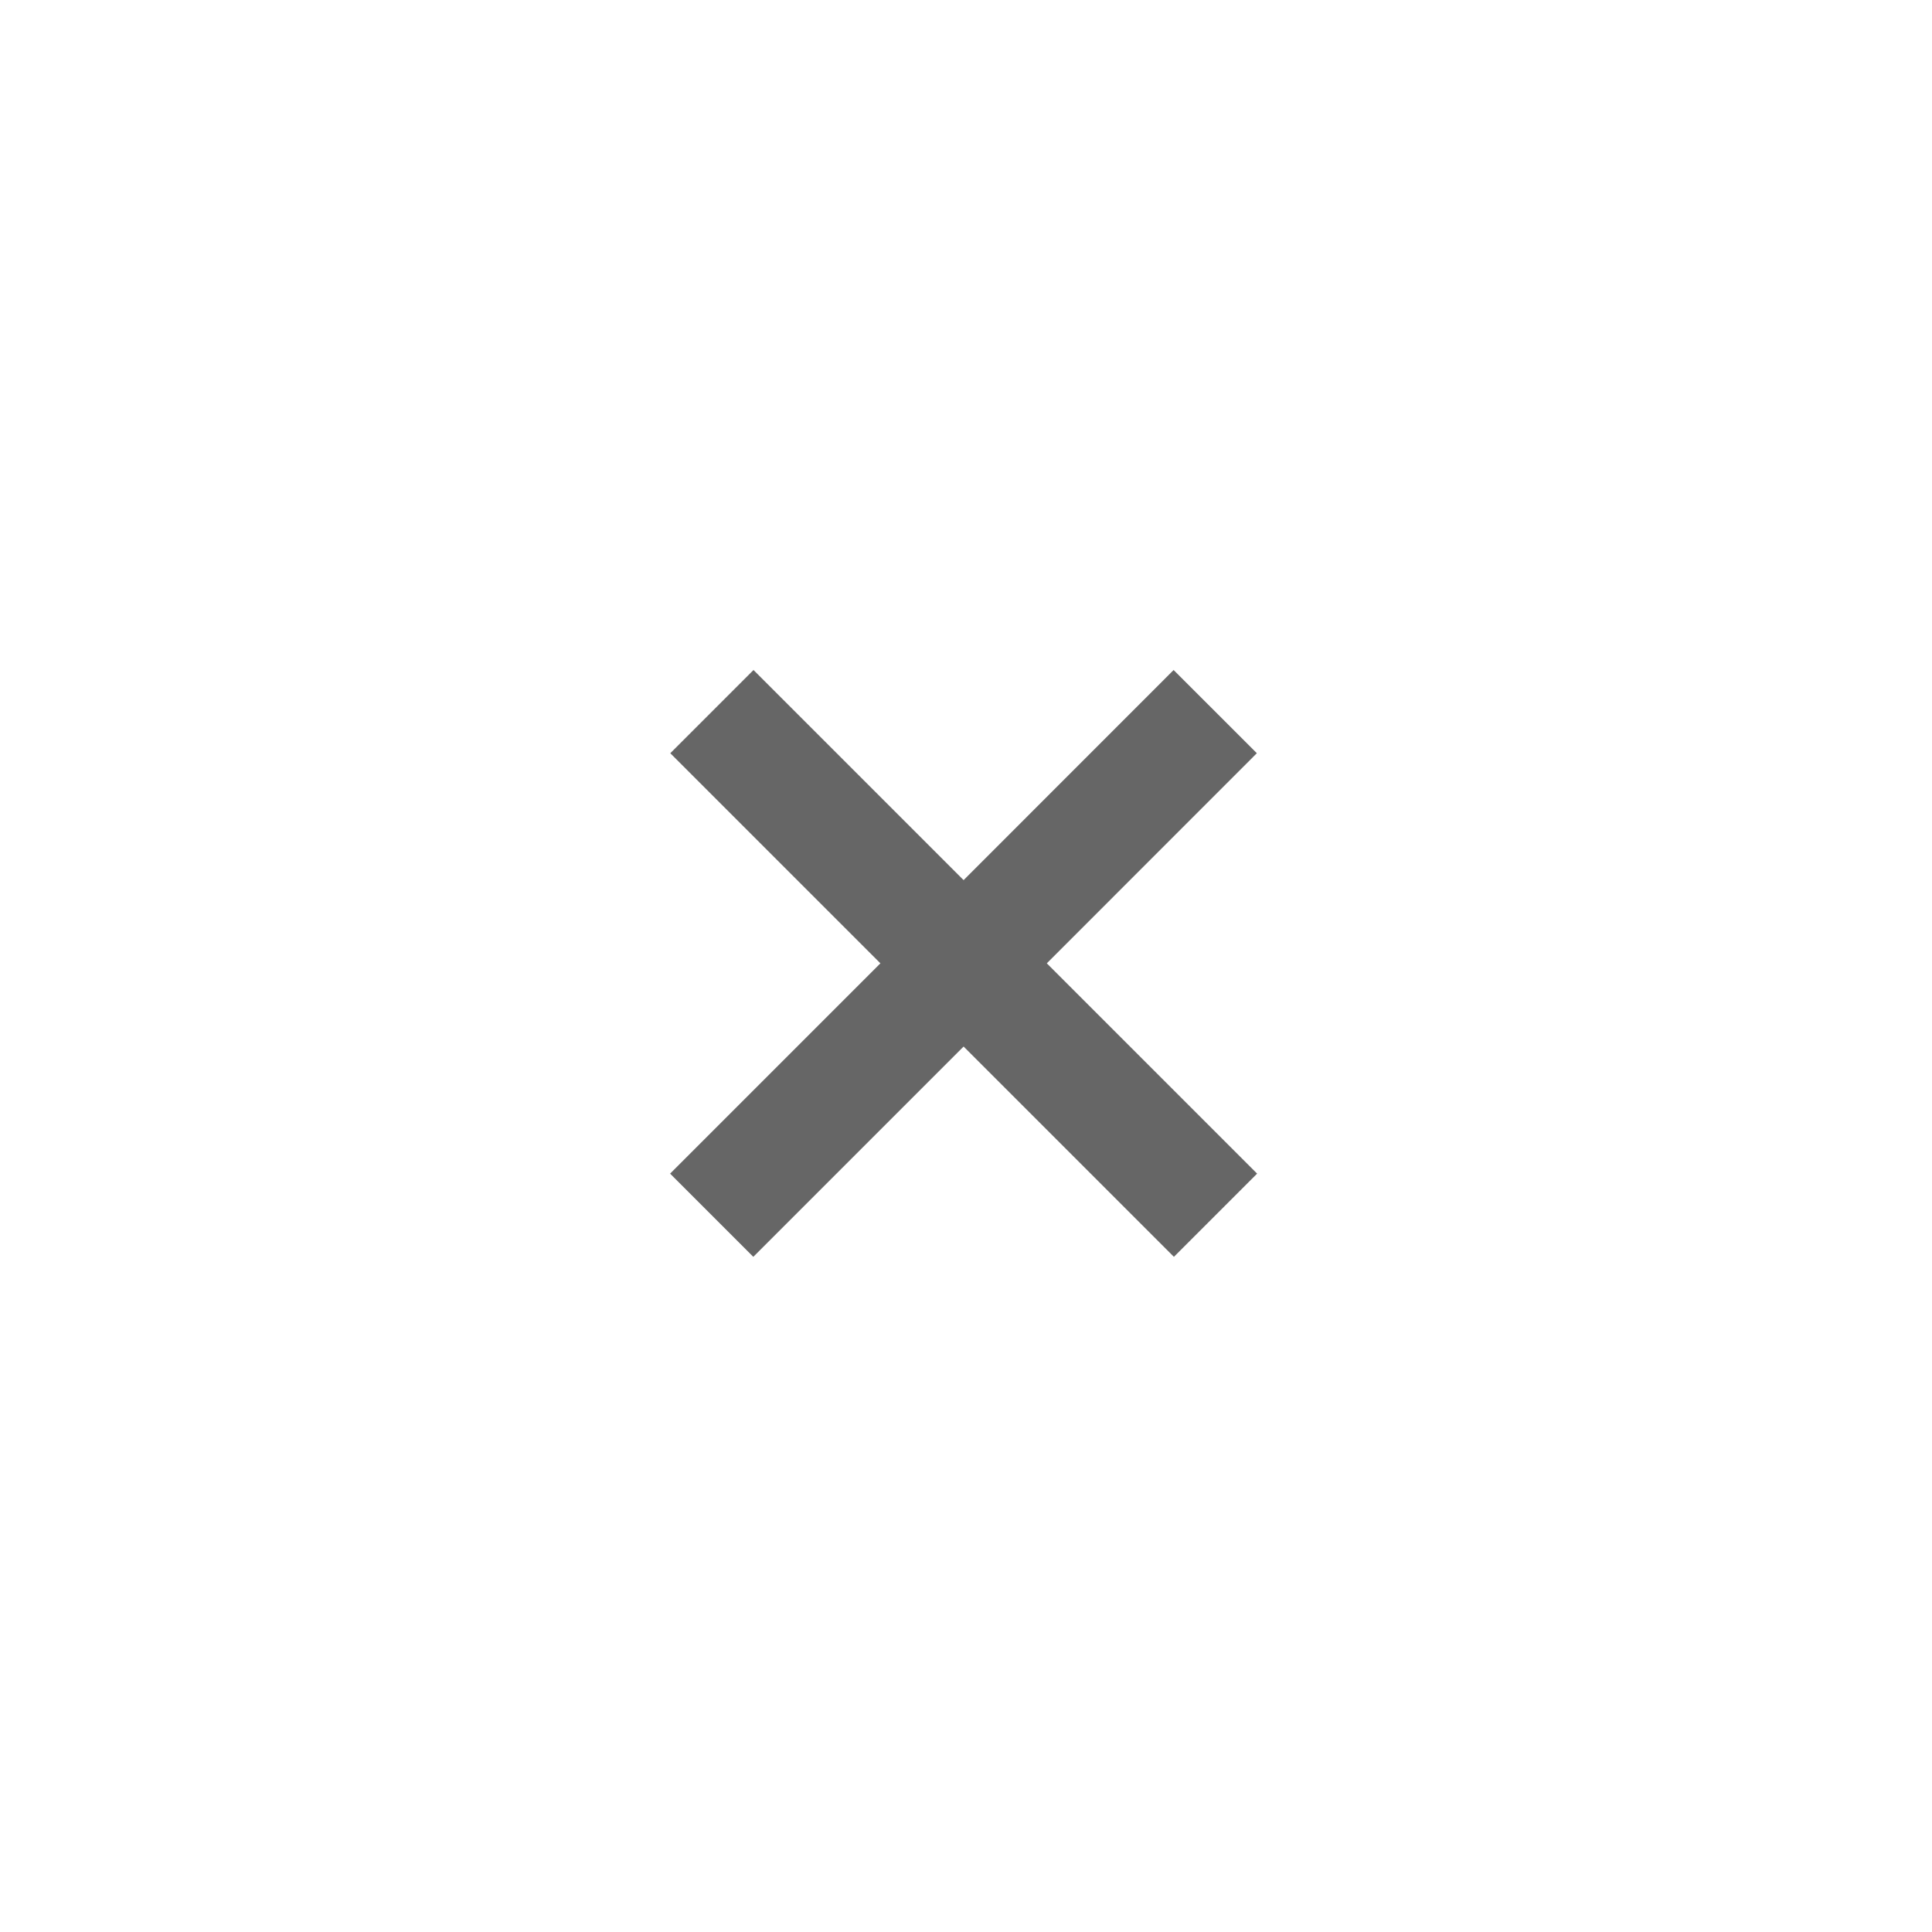 <svg width="21" height="21" viewBox="-5 -5 21 21" fill="none" xmlns="http://www.w3.org/2000/svg">
<path d="M8.209 2.735L5.473 5.472L2.736 8.209" stroke="#666666" stroke-width="1.279"/>
<path d="M2.738 2.735L5.475 5.472L8.212 8.209" stroke="#666666" stroke-width="1.279"/>
</svg>